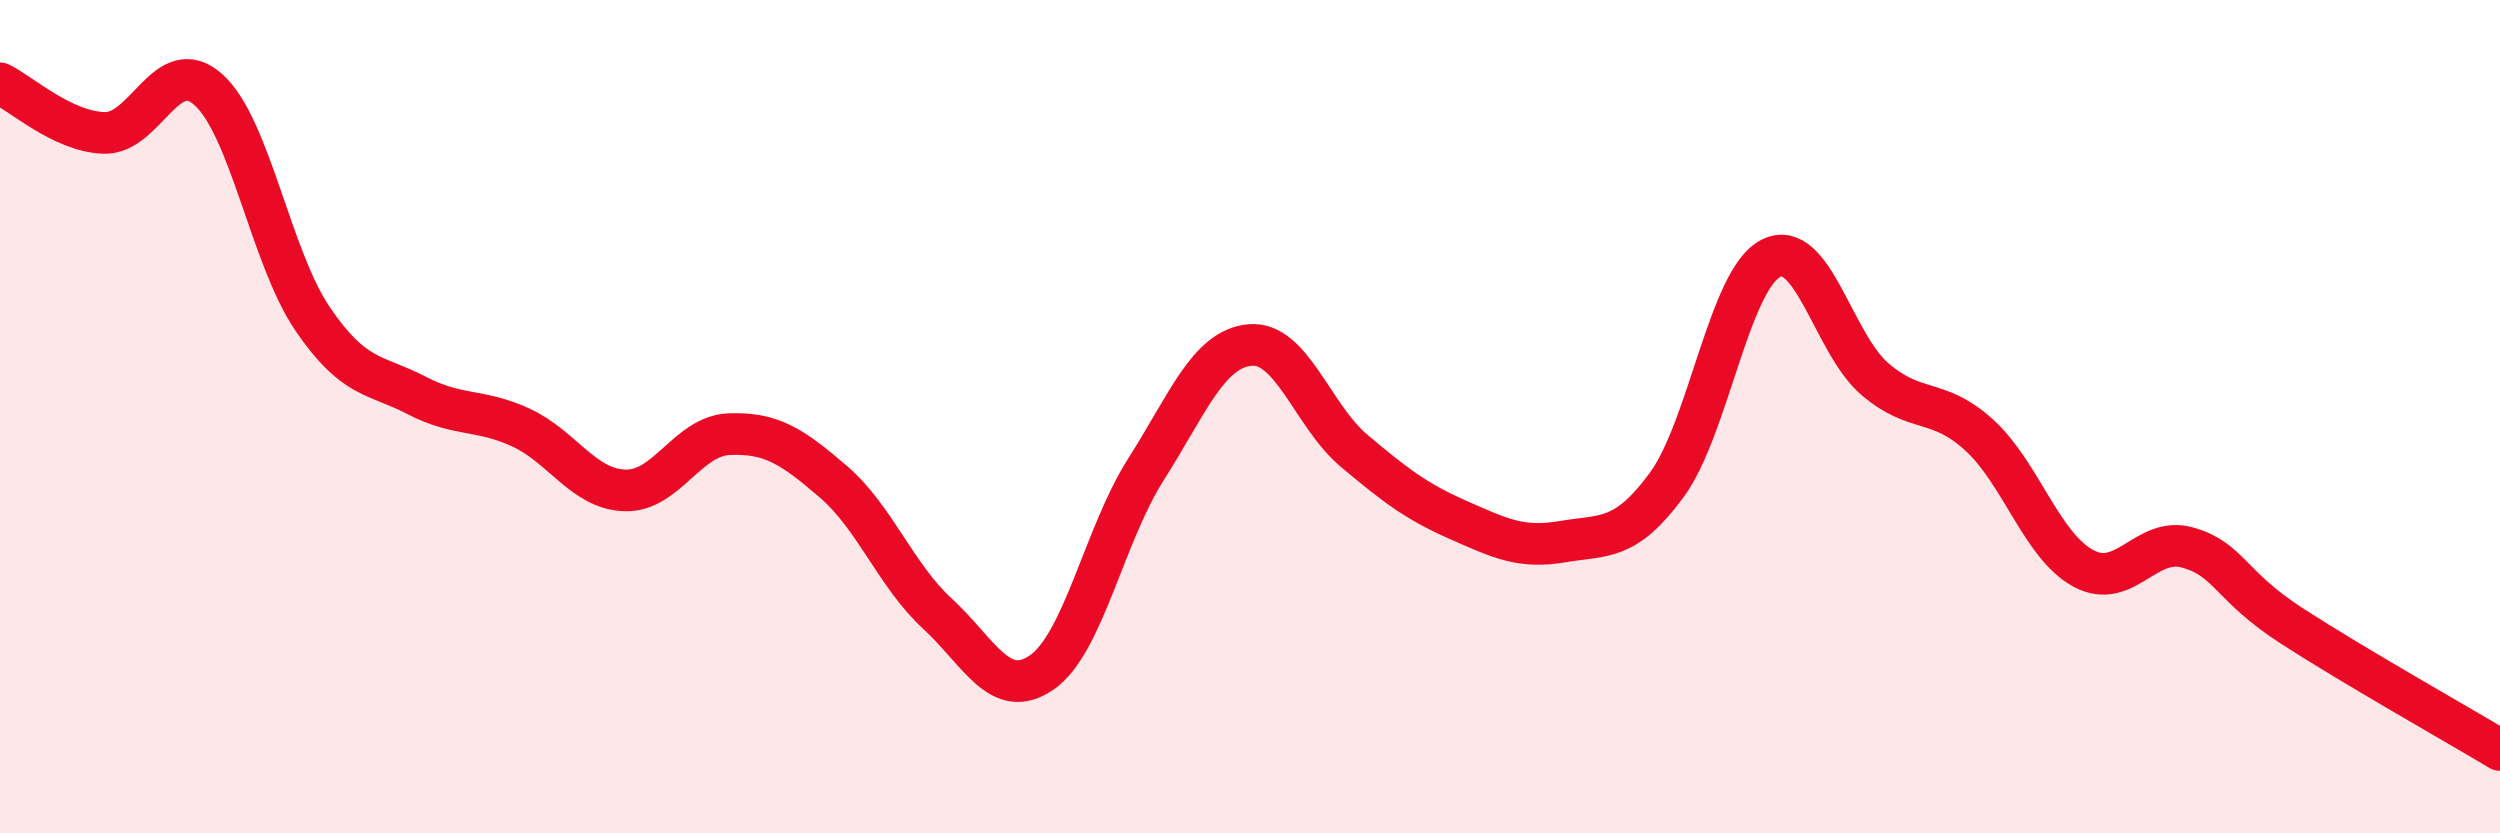 
    <svg width="60" height="20" viewBox="0 0 60 20" xmlns="http://www.w3.org/2000/svg">
      <path
        d="M 0,2 C 0.5,2.24 1.5,3.16 2.5,3.19 C 3.5,3.22 4,1.26 5,2.15 C 6,3.04 6.5,6.18 7.5,7.65 C 8.5,9.12 9,8.97 10,9.49 C 11,10.01 11.5,9.8 12.5,10.26 C 13.5,10.72 14,11.74 15,11.77 C 16,11.8 16.5,10.46 17.5,10.42 C 18.5,10.38 19,10.7 20,11.56 C 21,12.42 21.5,13.81 22.5,14.73 C 23.5,15.65 24,16.83 25,16.14 C 26,15.45 26.5,12.84 27.5,11.27 C 28.5,9.7 29,8.37 30,8.28 C 31,8.19 31.5,9.98 32.5,10.82 C 33.5,11.66 34,12.04 35,12.48 C 36,12.92 36.5,13.17 37.5,13 C 38.5,12.83 39,13 40,11.64 C 41,10.28 41.5,6.71 42.5,6.2 C 43.5,5.69 44,8.25 45,9.1 C 46,9.95 46.5,9.53 47.5,10.44 C 48.5,11.35 49,13.1 50,13.64 C 51,14.18 51.5,12.86 52.5,13.14 C 53.5,13.42 53.5,14.05 55,15.02 C 56.5,15.99 59,17.4 60,18L60 20L0 20Z"
        fill="#EB0A25"
        opacity="0.1"
        stroke-linecap="round"
        stroke-linejoin="round"
      />
      <path
        d="M 0,2 C 0.5,2.24 1.5,3.16 2.5,3.19 C 3.5,3.22 4,1.26 5,2.15 C 6,3.04 6.5,6.18 7.5,7.65 C 8.5,9.12 9,8.97 10,9.49 C 11,10.01 11.5,9.8 12.5,10.26 C 13.5,10.72 14,11.74 15,11.77 C 16,11.8 16.5,10.46 17.5,10.42 C 18.5,10.38 19,10.7 20,11.56 C 21,12.42 21.5,13.81 22.5,14.73 C 23.5,15.65 24,16.83 25,16.14 C 26,15.45 26.5,12.84 27.5,11.27 C 28.5,9.7 29,8.37 30,8.28 C 31,8.19 31.5,9.98 32.5,10.82 C 33.5,11.66 34,12.04 35,12.48 C 36,12.92 36.5,13.17 37.5,13 C 38.5,12.83 39,13 40,11.64 C 41,10.28 41.5,6.71 42.5,6.2 C 43.5,5.69 44,8.25 45,9.1 C 46,9.95 46.5,9.53 47.5,10.44 C 48.5,11.35 49,13.1 50,13.64 C 51,14.18 51.5,12.86 52.5,13.14 C 53.5,13.42 53.5,14.05 55,15.02 C 56.5,15.99 59,17.4 60,18"
        stroke="#EB0A25"
        stroke-width="1"
        fill="none"
        stroke-linecap="round"
        stroke-linejoin="round"
      />
    </svg>
  